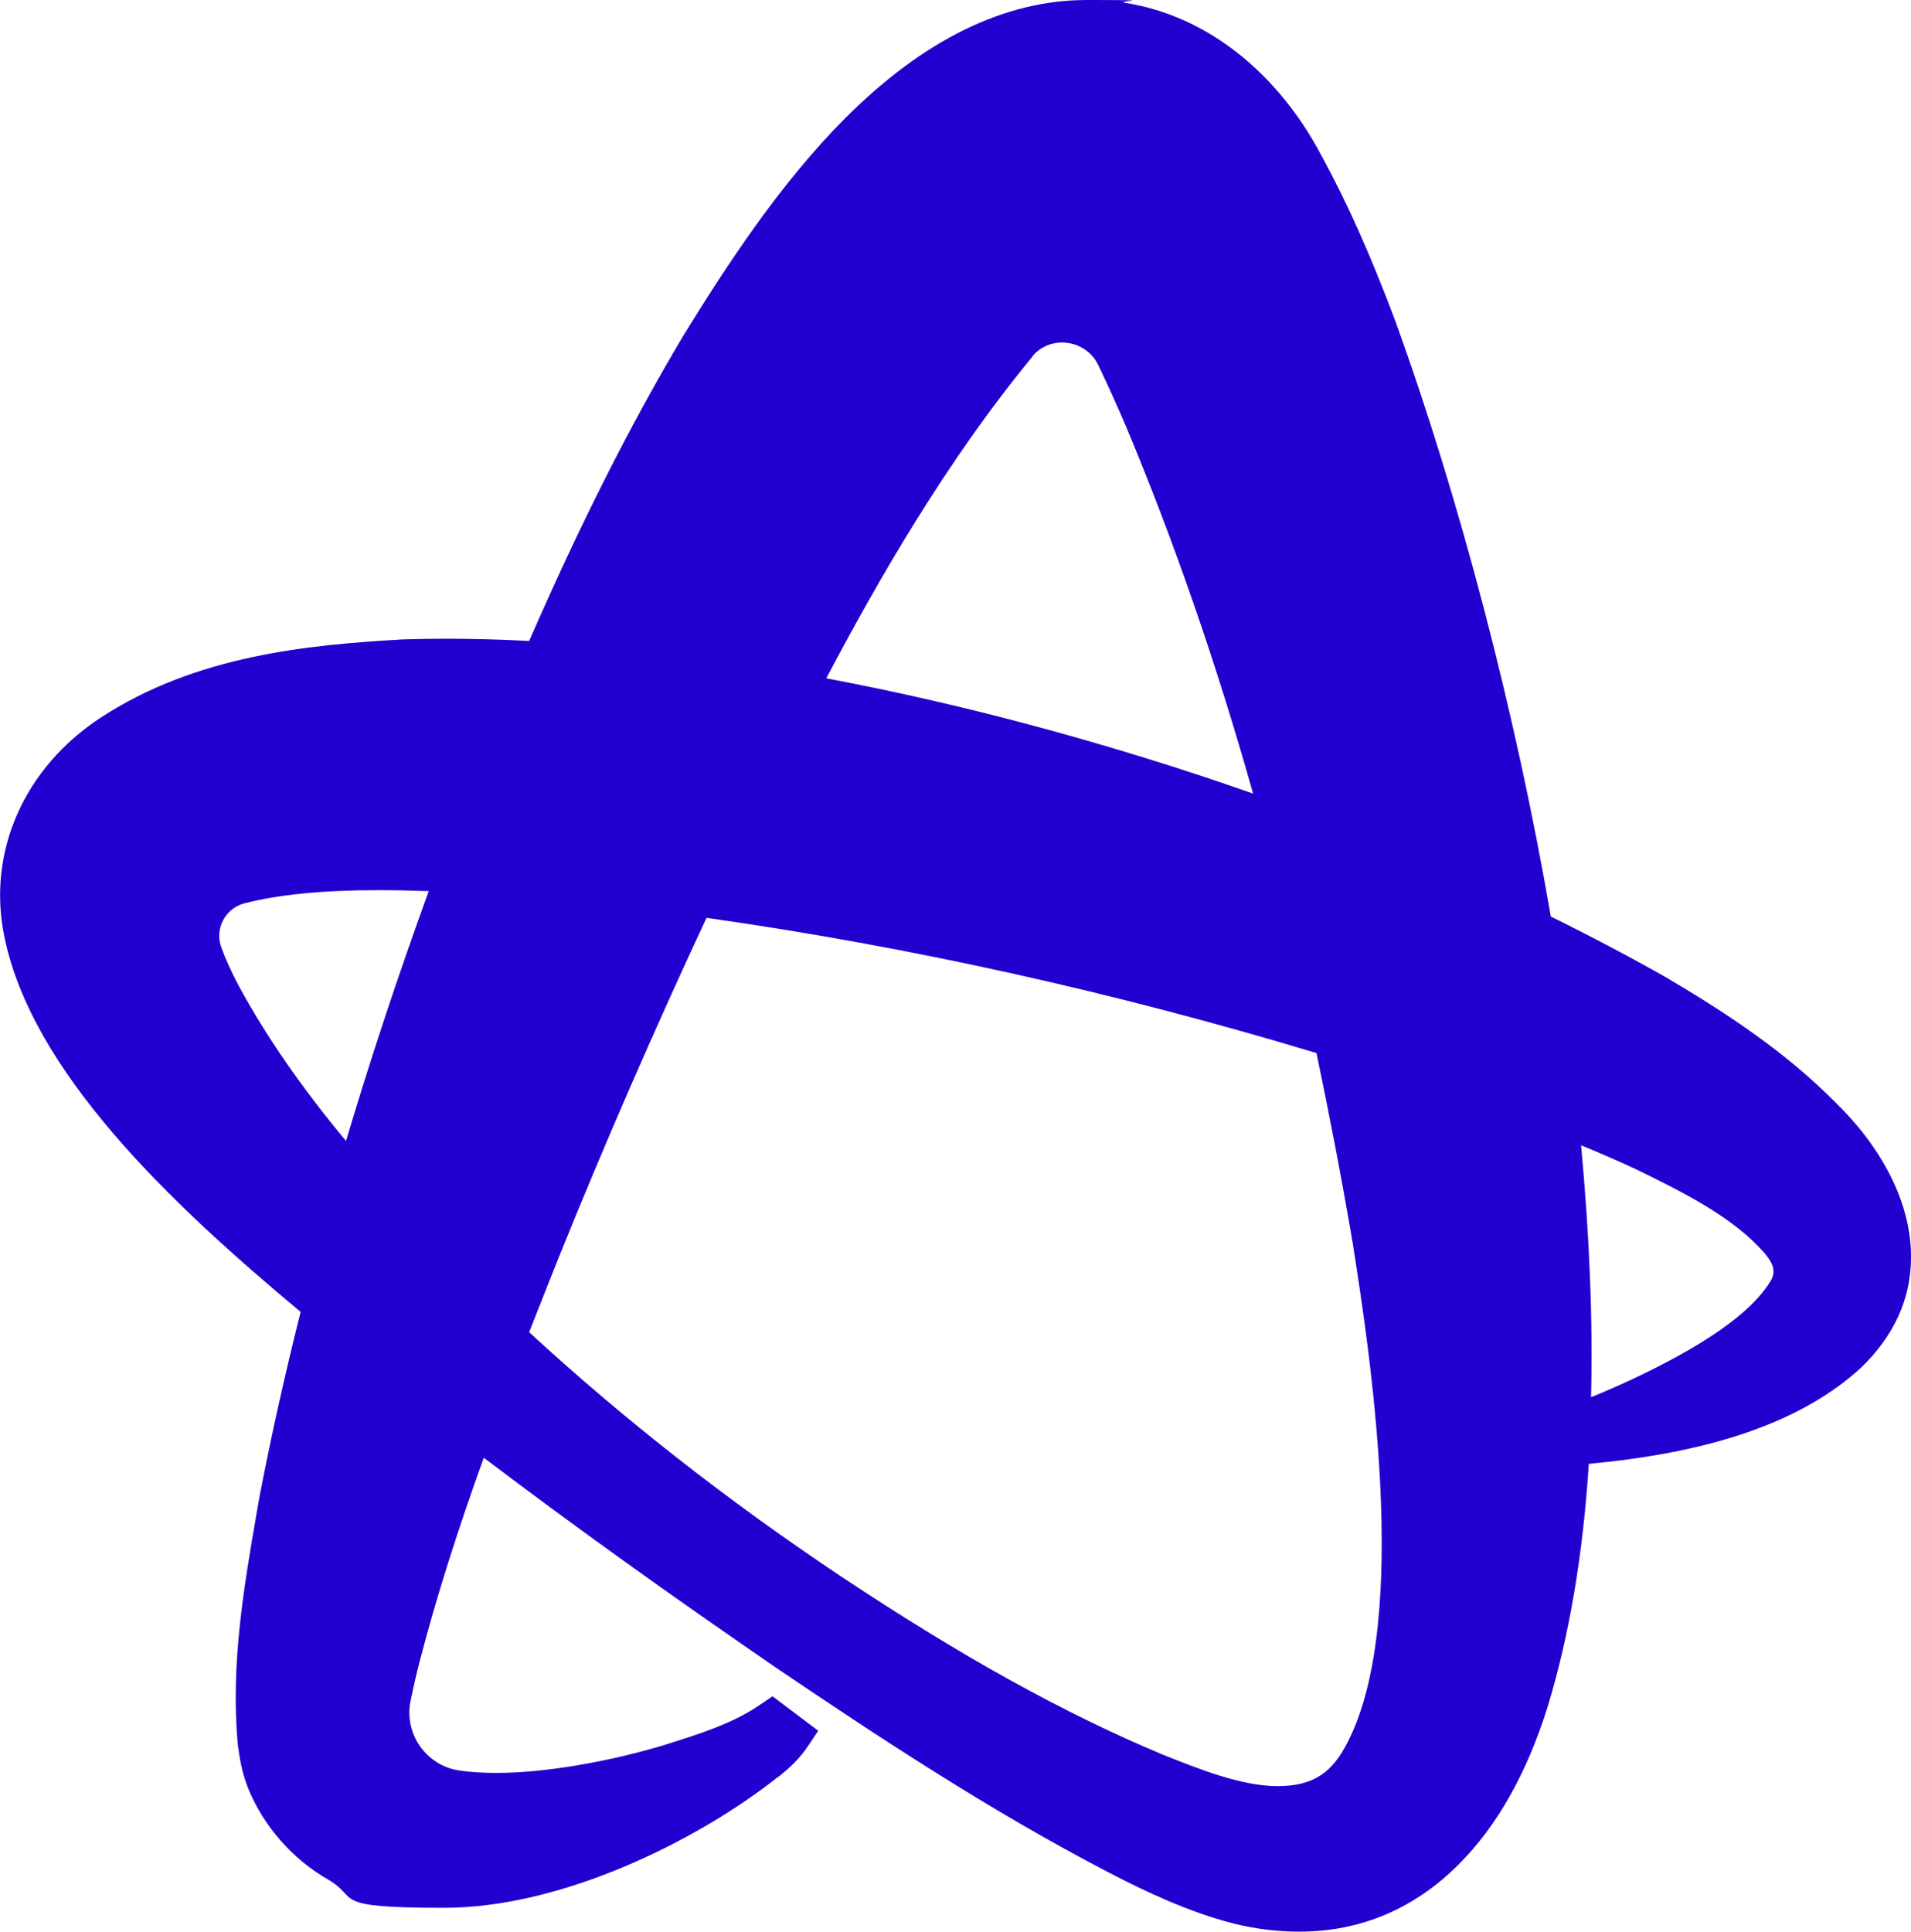 <?xml version="1.0" encoding="UTF-8"?>
<svg data-bbox="-1743.372 0 2337.076 723.6" viewBox="0 0 593.7 600" xmlns="http://www.w3.org/2000/svg" data-type="color">
    <g>
        <path d="M-1340 723.6c-6.5 0-13.3-.8-20.2-2.5-14.1-3.6-27.5-10-38.7-15.8-37-19.2-72.3-42.6-102.5-63-33.7-23.1-63.8-44.7-91.8-65.9-8.3 23-14.8 43.6-19.8 62.8-1.1 4.2-2.1 8.6-3 13-1.9 10 4.9 19.7 14.9 21.3 3.9.6 8 .8 11.8.8 18.6 0 40.1-5.1 49.9-8l2.7-.8c10.4-3.3 21.1-6.6 29.5-12.5l3.7-2.5 14.2 10.7-3.2 4.8c-2.7 4-5.5 6.5-8.5 9l-.5.4h-.1c-25.6 20.3-67.6 40.8-103.9 40.8s-25.9-2.9-36.1-8.8c-10.9-6.2-20-16.5-24.8-28.3-2.1-5.2-2.7-9.9-3.3-14.1v-.3c-2.1-24.6 2-48.4 6-71.5l.9-5.1c3.6-18.7 7.9-37.9 12.7-57-41.2-34.5-83.6-75.2-92-116.9-5.3-26.2 6.2-52.2 30-67.8 29.6-19.3 64.1-22.6 94.1-24.3h.2c4-.1 8.1-.2 12.2-.2 8.5 0 17.5.2 26.6.7 15.7-36 31.4-67.2 48-95 13.5-21.9 29.9-47 50-67.2 24.4-24.6 49.7-37 75.2-37s8 .3 12 .9c25 3.9 47.4 21.4 61.3 48.1 7.7 14.1 15 30.5 22.4 50.2 20.1 55.3 37.7 122.7 48.5 185.5 12.6 6.2 24.7 12.6 36 19 16.9 10 36.4 22.4 52.9 39.2 15 14.8 23.2 31.9 23 48-.1 12.8-5.4 24.2-15.6 34-17.7 16.2-44.8 25.9-82.6 29.6l-1.9.2c-1.8 28.3-6.1 53.5-12.8 75.5-6.4 20.5-15.7 37-27.6 48.9-13.8 13.8-30.5 20.9-49.5 20.9Zm-238.9-186.1c29.1 26.8 61.6 52.3 96.7 75.7 37.6 25 69.4 42.6 100 55.4 10.8 4.3 24.3 9.8 35.7 9.8s17.1-4.4 21.8-13.7c19.9-38.7 6.5-123.4 1.5-155.3-3.4-19.9-7.2-39.6-11.2-58.7-63-19-126.7-33.1-189.5-42-16.1 34.5-31.5 69.8-45.8 105.2-3.4 8.6-6.5 16.3-9.3 23.5Zm326.6-58.2c2.6 28 3.7 54.2 3.1 78.3 11.3-4.6 21.5-9.6 30.4-14.7 12-7 20-13.5 24.4-19.9 2.5-3.4 2.9-5.8-1.2-10.5-9.5-10.7-24.2-18.2-39.6-25.7-5.4-2.5-11.1-5-17.2-7.5Zm-415.2-75.1c-6 1.6-9.3 8-7.1 13.8 1.3 3.6 3.1 7.5 5.2 11.5 8.5 15.7 19.5 31.7 33.5 48.5 7.5-25.2 16.1-51.2 25.7-77.6-5.7-.2-10.9-.3-15.8-.3-17.2 0-31.1 1.4-41.5 4.1m180.8-69.9c43.6 8.2 89 20.5 132.6 35.8-11.4-40.5-24.7-78.8-39.5-114.1-3-7-5.8-13.2-8.6-19-3.8-7.9-14.7-9.5-20.4-2.8v.1c-26.8 32.5-48.1 69.7-64.1 100" fill="#2300cf" data-color="1"/>
        <path d="M403.5 600c-6.5 0-13.3-.8-20.2-2.5-14.1-3.6-27.5-10-38.7-15.8-37-19.2-72.3-42.6-102.5-63-33.7-23.1-63.8-44.7-91.8-65.9-8.3 23-14.8 43.6-19.8 62.8-1.1 4.2-2.1 8.6-3 13-1.9 10 4.9 19.7 14.9 21.3 3.9.6 8 .8 11.8.8 18.6 0 40.1-5.1 49.9-8l2.7-.8c10.4-3.3 21.1-6.6 29.5-12.5l3.7-2.5 14.2 10.7-3.2 4.8c-2.7 4-5.5 6.5-8.5 9l-.5.4h-.1c-25.6 20.3-67.6 40.8-103.9 40.8s-25.9-2.9-36.1-8.8c-10.9-6.2-20-16.5-24.8-28.3-2.1-5.2-2.7-9.9-3.3-14.1v-.3c-2.1-24.6 2-48.4 6-71.5l.9-5.1c3.6-18.7 7.9-37.9 12.7-57-41.3-34.4-83.7-75-92.1-116.8-5.3-26.2 6.2-52.2 30-67.8 29.6-19.3 64.1-22.6 94.1-24.3h.2c4-.1 8.1-.2 12.2-.2 8.5 0 17.5.2 26.6.7 15.7-36 31.4-67.2 48-95 13.5-21.9 29.9-47 50-67.2C286.8 12.4 312.1 0 337.6 0s8 .3 12 .9c25 3.9 47.4 21.4 61.3 48.1 7.7 14.1 15 30.5 22.4 50.2 20.1 55.3 37.7 122.7 48.5 185.5 12.6 6.2 24.7 12.6 36 19 16.9 10 36.4 22.4 52.9 39.2 15 14.8 23.2 31.9 23 48-.1 12.8-5.4 24.2-15.6 34-17.7 16.2-44.8 25.9-82.6 29.6l-1.9.2c-1.8 28.3-6.1 53.5-12.8 75.5-6.4 20.5-15.7 37-27.6 48.9-13.8 13.8-30.5 20.9-49.5 20.9Zm-239-186.1c29.1 26.8 61.6 52.3 96.7 75.7 37.6 25 69.4 42.6 100 55.4 10.8 4.3 24.3 9.8 35.7 9.8s17.1-4.4 21.8-13.7c19.9-38.7 6.5-123.4 1.5-155.3-3.4-19.9-7.2-39.6-11.2-58.7-63-19-126.7-33.1-189.5-42-16.1 34.5-31.5 69.8-45.8 105.2-3.4 8.6-6.5 16.3-9.3 23.5Zm326.7-58.2c2.6 28 3.7 54.2 3.1 78.3 11.3-4.6 21.5-9.6 30.4-14.7 12-7 20-13.5 24.4-19.9 2.5-3.4 2.9-5.8-1.2-10.5-9.5-10.7-24.2-18.2-39.6-25.7-5.4-2.5-11.1-5-17.2-7.5ZM75.9 280.6c-6 1.6-9.3 8-7.1 13.8 1.3 3.6 3.1 7.5 5.2 11.5 8.5 15.7 19.5 31.7 33.5 48.5 7.5-25.2 16.1-51.2 25.7-77.6-5.7-.2-10.9-.3-15.8-.3-17.2 0-31.1 1.4-41.5 4.1m180.8-69.9c43.6 8.2 89 20.5 132.6 35.8-11.4-40.5-24.7-78.8-39.5-114.1-3-7-5.8-13.2-8.6-19-3.8-7.9-14.7-9.5-20.4-2.8v.1c-26.8 32.5-48.1 69.7-64.1 100" fill="#2300cf" data-color="1"/>
    </g>
</svg>
